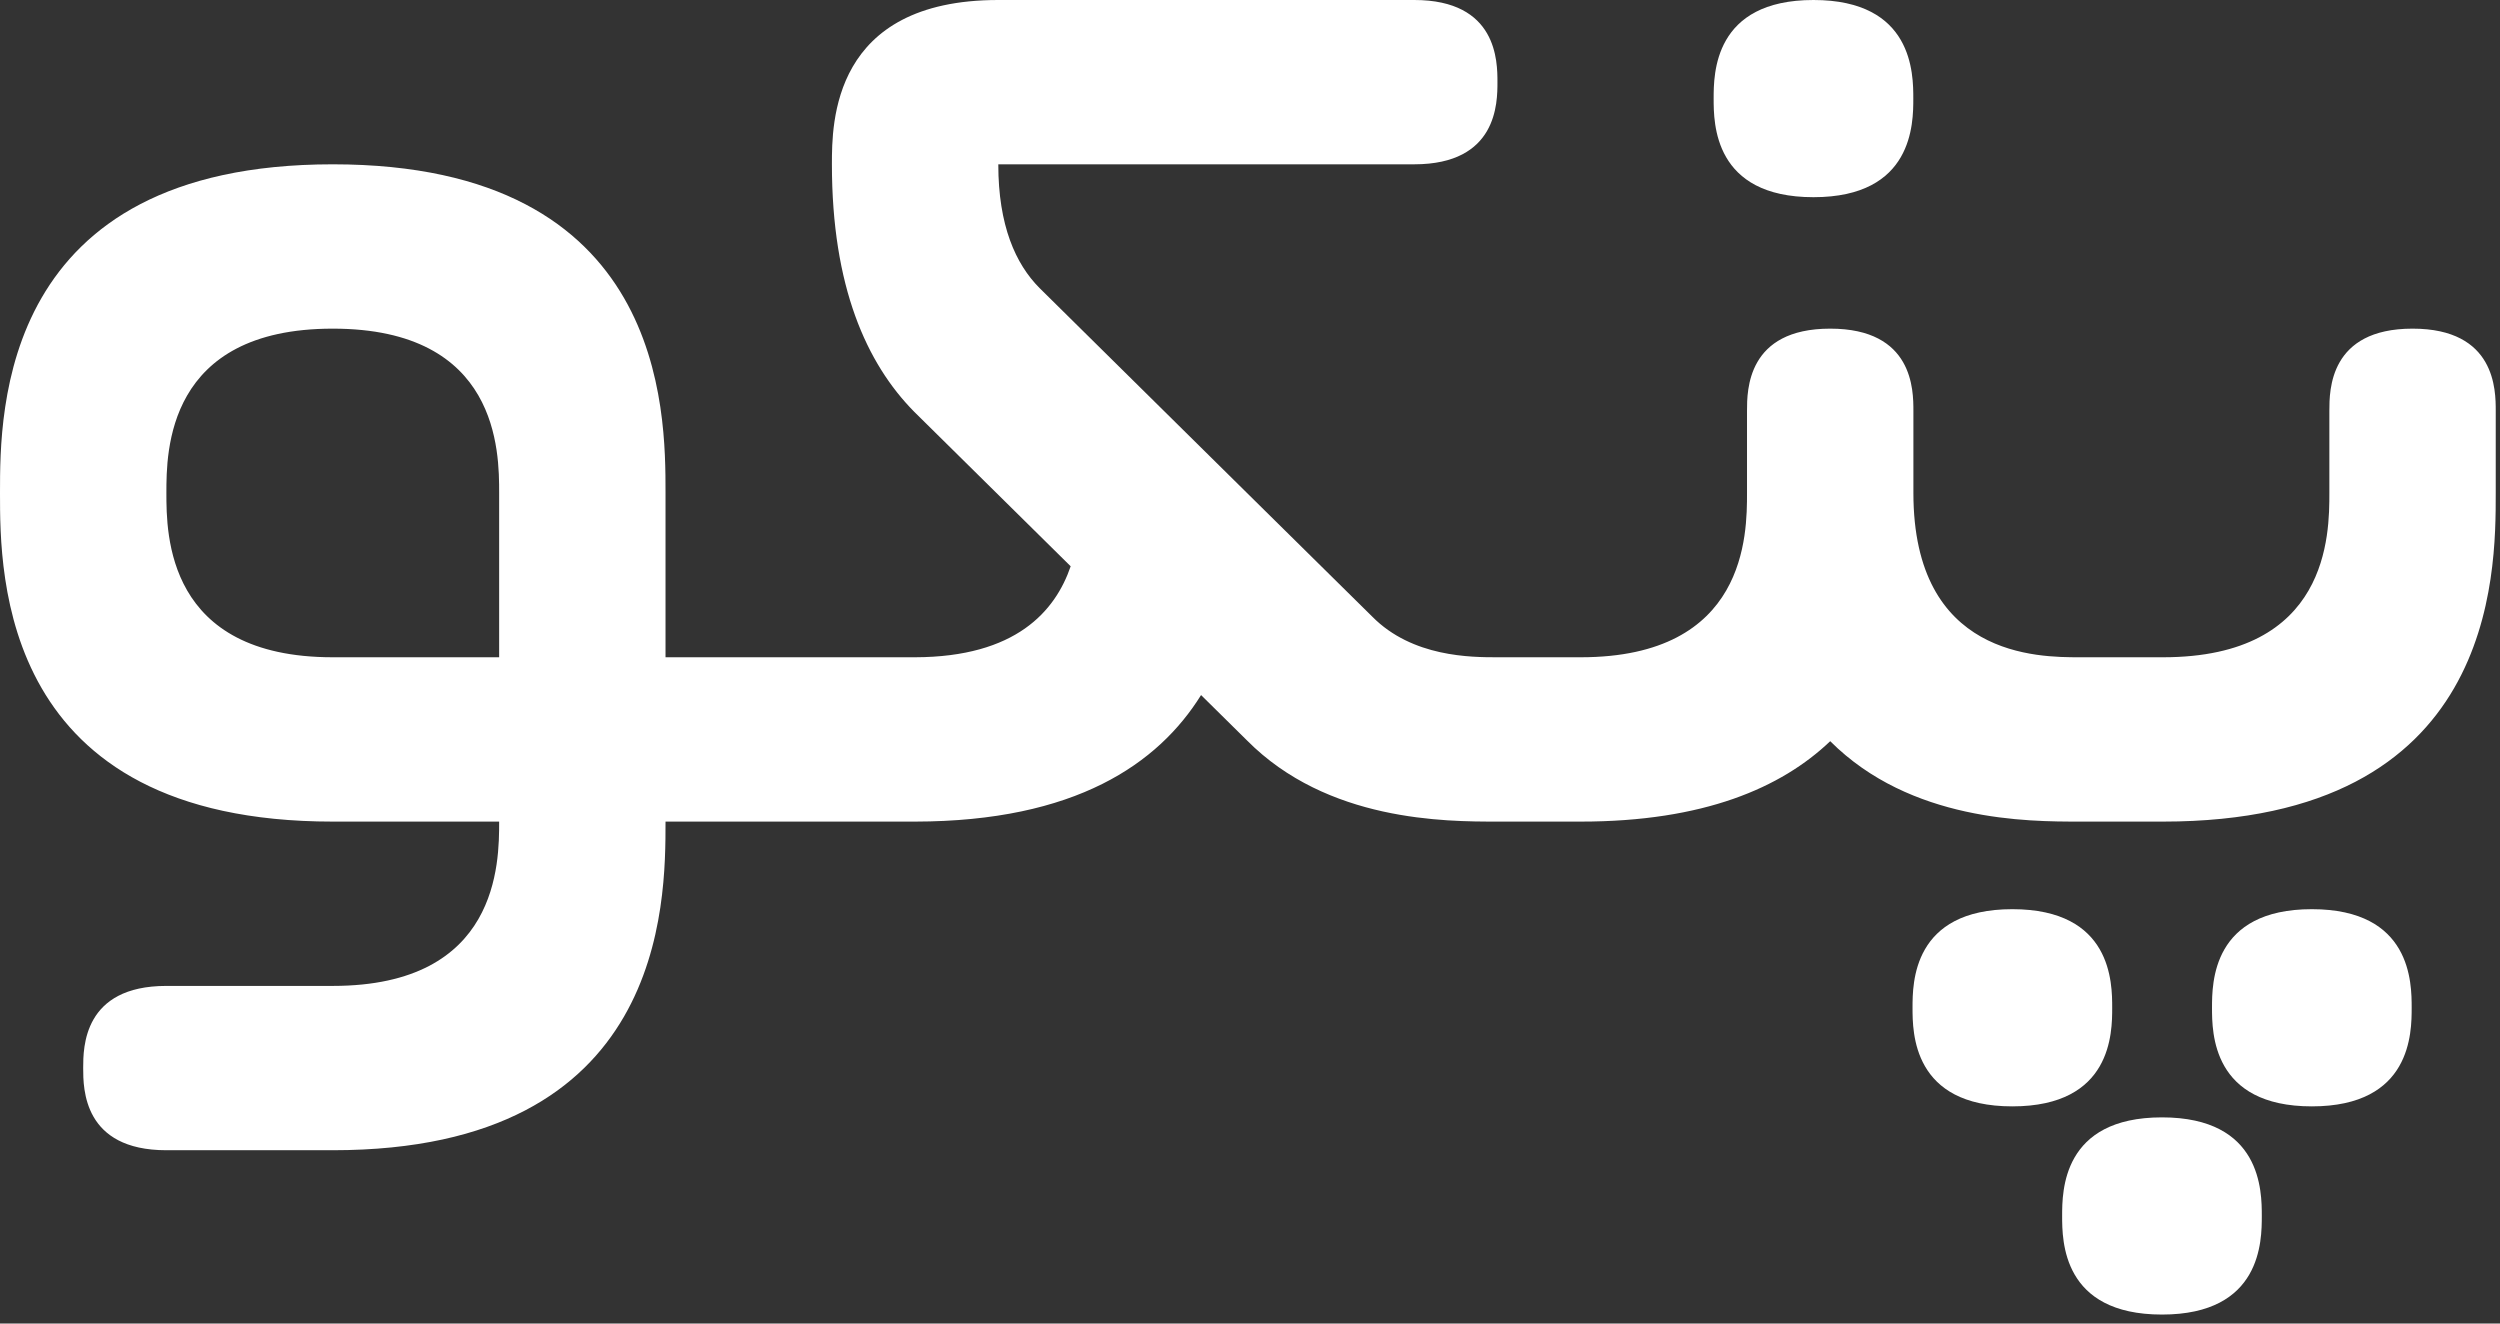 <svg width="153" height="81" viewBox="0 0 153 81" fill="none" xmlns="http://www.w3.org/2000/svg">
<rect x="0" y="0" width="153" height="81" fill="#333333" stroke="none"/>
<g clip-path="url(#clip0_23_7019)">
<path d="M129.266 61.676C129.266 60.167 129.266 55.642 123.156 55.642C117.047 55.642 117.047 60.167 117.047 61.676C117.047 63.184 117.047 67.71 123.156 67.71C129.266 67.71 129.266 63.184 129.266 61.676Z" fill="white"/>
<path d="M132.313 68.383C126.203 68.383 126.203 72.909 126.203 74.417C126.203 75.925 126.203 80.451 132.313 80.451C138.422 80.451 138.422 75.925 138.422 74.417C138.422 72.909 138.422 68.383 132.313 68.383Z" fill="white"/>
<path d="M110.985 12.068C117.094 12.068 117.094 7.542 117.094 6.034C117.094 4.525 117.094 0 110.985 0C104.875 0 104.875 4.525 104.875 6.034C104.875 7.542 104.875 12.068 110.985 12.068Z" fill="white"/>
<path d="M147.648 20.113C142.557 20.113 142.557 23.884 142.557 25.141V30.169C142.557 32.683 142.557 40.225 132.374 40.225H127.283C124.737 40.225 117.1 40.225 117.1 30.169V25.141C117.1 23.884 117.1 20.113 112.009 20.113C106.917 20.113 106.917 23.884 106.917 25.141V30.169C106.917 32.683 106.917 40.225 96.735 40.225H91.644C90.045 40.225 86.437 40.225 83.983 37.738L76.315 30.169L63.617 17.625C62.155 16.154 61.096 13.804 61.096 10.056H86.552C91.644 10.056 91.644 6.285 91.644 5.028C91.644 3.771 91.644 0 86.552 0H61.096C50.913 0 50.913 7.542 50.913 10.056C50.913 17.541 53.031 22.244 55.947 25.198L65.525 34.657C64.582 37.409 62.172 40.208 56.004 40.225H40.73V30.169C40.73 25.141 40.73 10.056 20.365 10.056C0 10.056 0 25.141 0 30.169C0 35.197 0 50.282 20.365 50.282H30.548C30.548 52.796 30.548 60.338 20.365 60.338H10.183C5.091 60.338 5.091 64.109 5.091 65.366C5.091 66.623 5.091 70.394 10.183 70.394H20.365C40.73 70.394 40.73 55.31 40.73 50.282H56.004C65.817 50.268 70.891 46.742 73.505 42.538L76.312 45.31C81.237 50.282 88.45 50.282 91.644 50.282H96.735C104.27 50.282 109.018 48.213 112.009 45.361C116.927 50.282 124.099 50.282 127.283 50.282H132.374C152.739 50.282 152.739 35.197 152.739 30.169V25.141C152.739 23.884 152.739 20.113 147.648 20.113ZM30.548 40.225H20.365C10.183 40.225 10.183 32.683 10.183 30.169C10.183 27.655 10.183 20.113 20.365 20.113C30.548 20.113 30.548 27.655 30.548 30.169V40.225Z" fill="white"/>
<path d="M141.485 55.642C135.375 55.642 135.375 60.167 135.375 61.676C135.375 63.184 135.375 67.71 141.485 67.71C147.594 67.71 147.594 63.184 147.594 61.676C147.594 60.167 147.594 55.642 141.485 55.642Z" fill="white"/>
</g>
<defs>
<clipPath id="clip0_23_7019">
<rect width="152.739" height="80.45" fill="white"/>
</clipPath>
</defs>
</svg>
